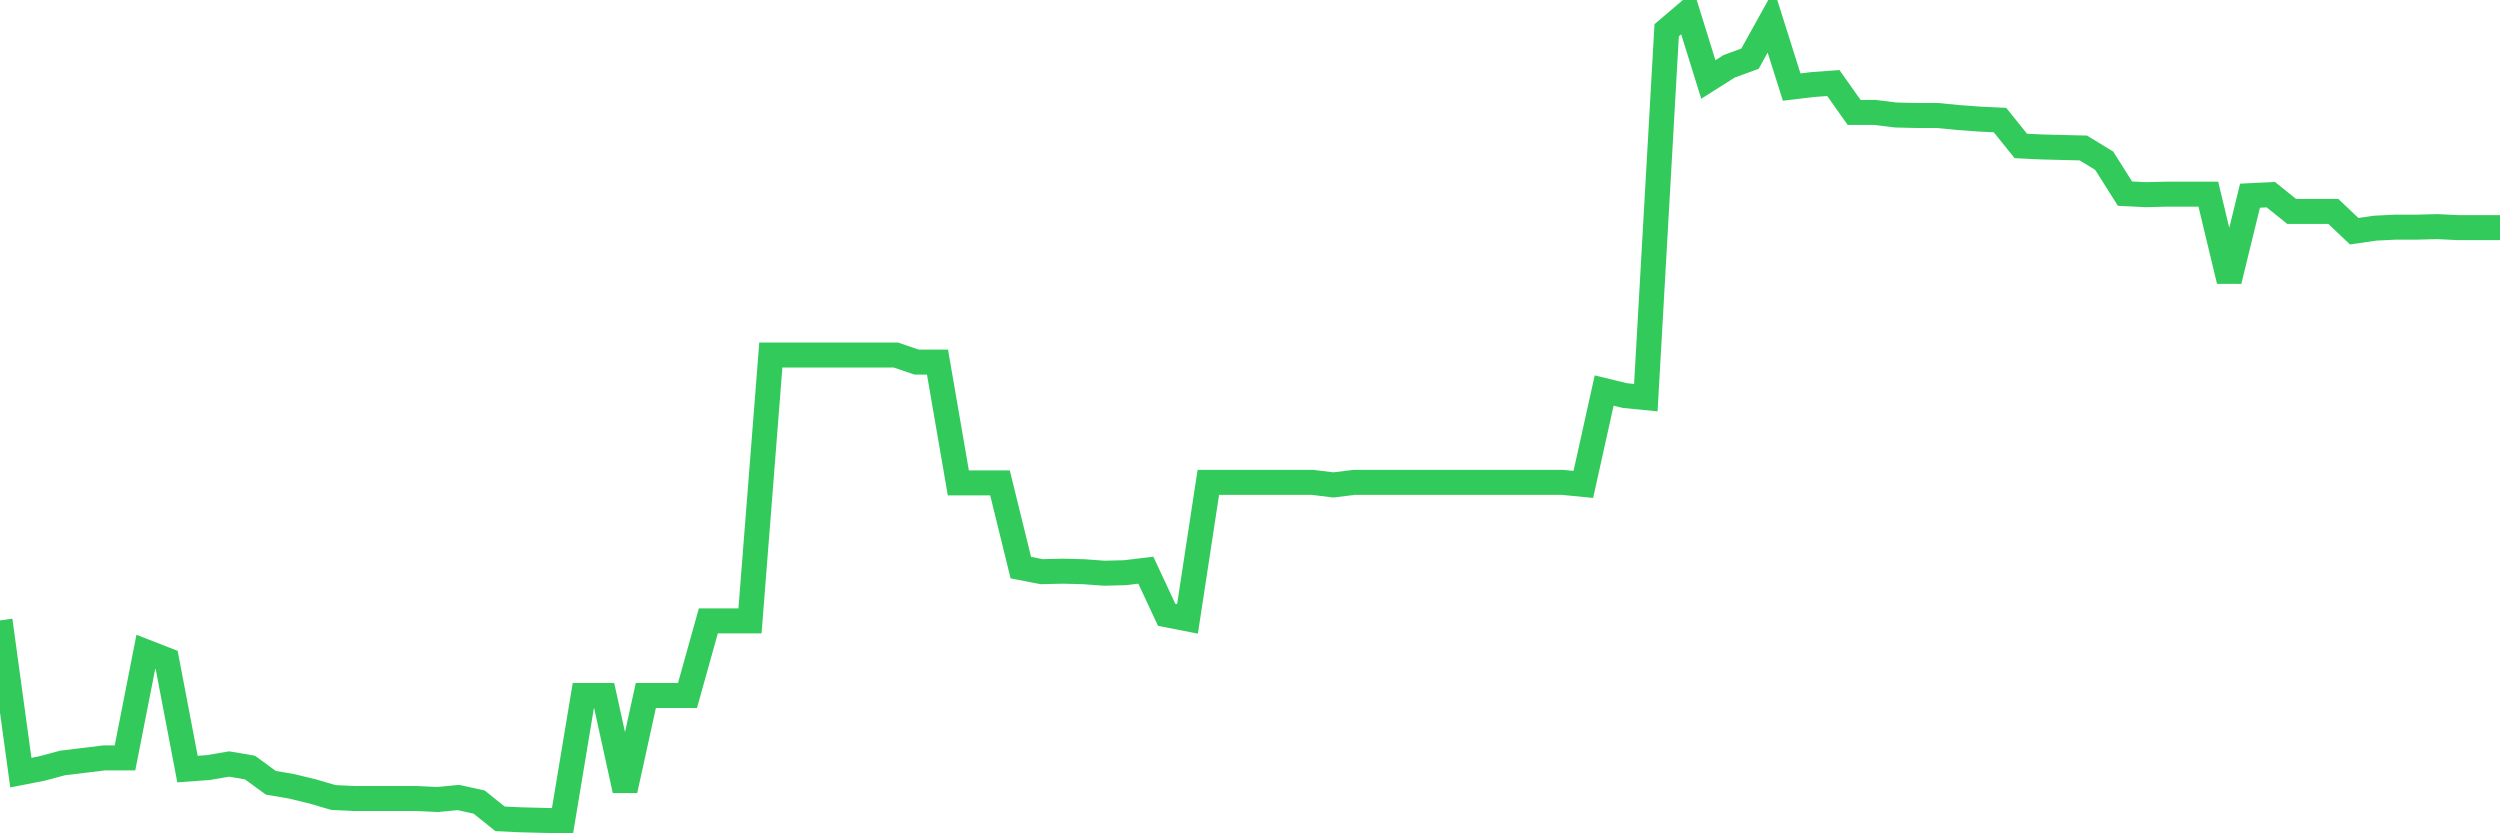 <svg
  xmlns="http://www.w3.org/2000/svg"
  xmlns:xlink="http://www.w3.org/1999/xlink"
  width="120"
  height="40"
  viewBox="0 0 120 40"
  preserveAspectRatio="none"
>
  <polyline
    points="0,29.779 1,37.086 2,36.891 3,36.623 4,36.502 5,36.38 6,36.38 7,31.289 8,31.679 9,36.916 10,36.843 11,36.672 12,36.843 13,37.573 14,37.744 15,37.987 16,38.28 17,38.328 18,38.328 19,38.328 20,38.328 21,38.377 22,38.28 23,38.499 24,39.303 25,39.351 26,39.376 27,39.4 28,33.384 29,33.384 30,37.939 31,33.384 32,33.384 33,33.384 34,29.804 35,29.804 36,29.804 37,17.041 38,17.041 39,17.041 40,17.041 41,17.041 42,17.041 43,17.041 44,17.382 45,17.382 46,23.179 47,23.179 48,23.179 49,27.246 50,27.441 51,27.417 52,27.441 53,27.514 54,27.49 55,27.368 56,29.511 57,29.706 58,23.154 59,23.154 60,23.154 61,23.154 62,23.154 63,23.154 64,23.276 65,23.154 66,23.154 67,23.154 68,23.154 69,23.154 70,23.154 71,23.154 72,23.154 73,23.154 74,23.154 75,23.154 76,23.252 77,18.746 78,18.989 79,19.087 80,1.452 81,0.6 82,3.815 83,3.182 84,2.816 85,1.014 86,4.18 87,4.059 88,3.986 89,5.398 90,5.398 91,5.52 92,5.544 93,5.544 94,5.642 95,5.715 96,5.764 97,7.006 98,7.054 99,7.079 100,7.103 101,7.712 102,9.295 103,9.344 104,9.32 105,9.32 106,9.32 107,13.485 108,9.393 109,9.344 110,10.148 111,10.148 112,10.148 113,11.098 114,10.952 115,10.903 116,10.903 117,10.878 118,10.927 119,10.927 120,10.927"
    fill="none"
    stroke="#32ca5b"
    stroke-width="1.2"
  >
  </polyline>
</svg>